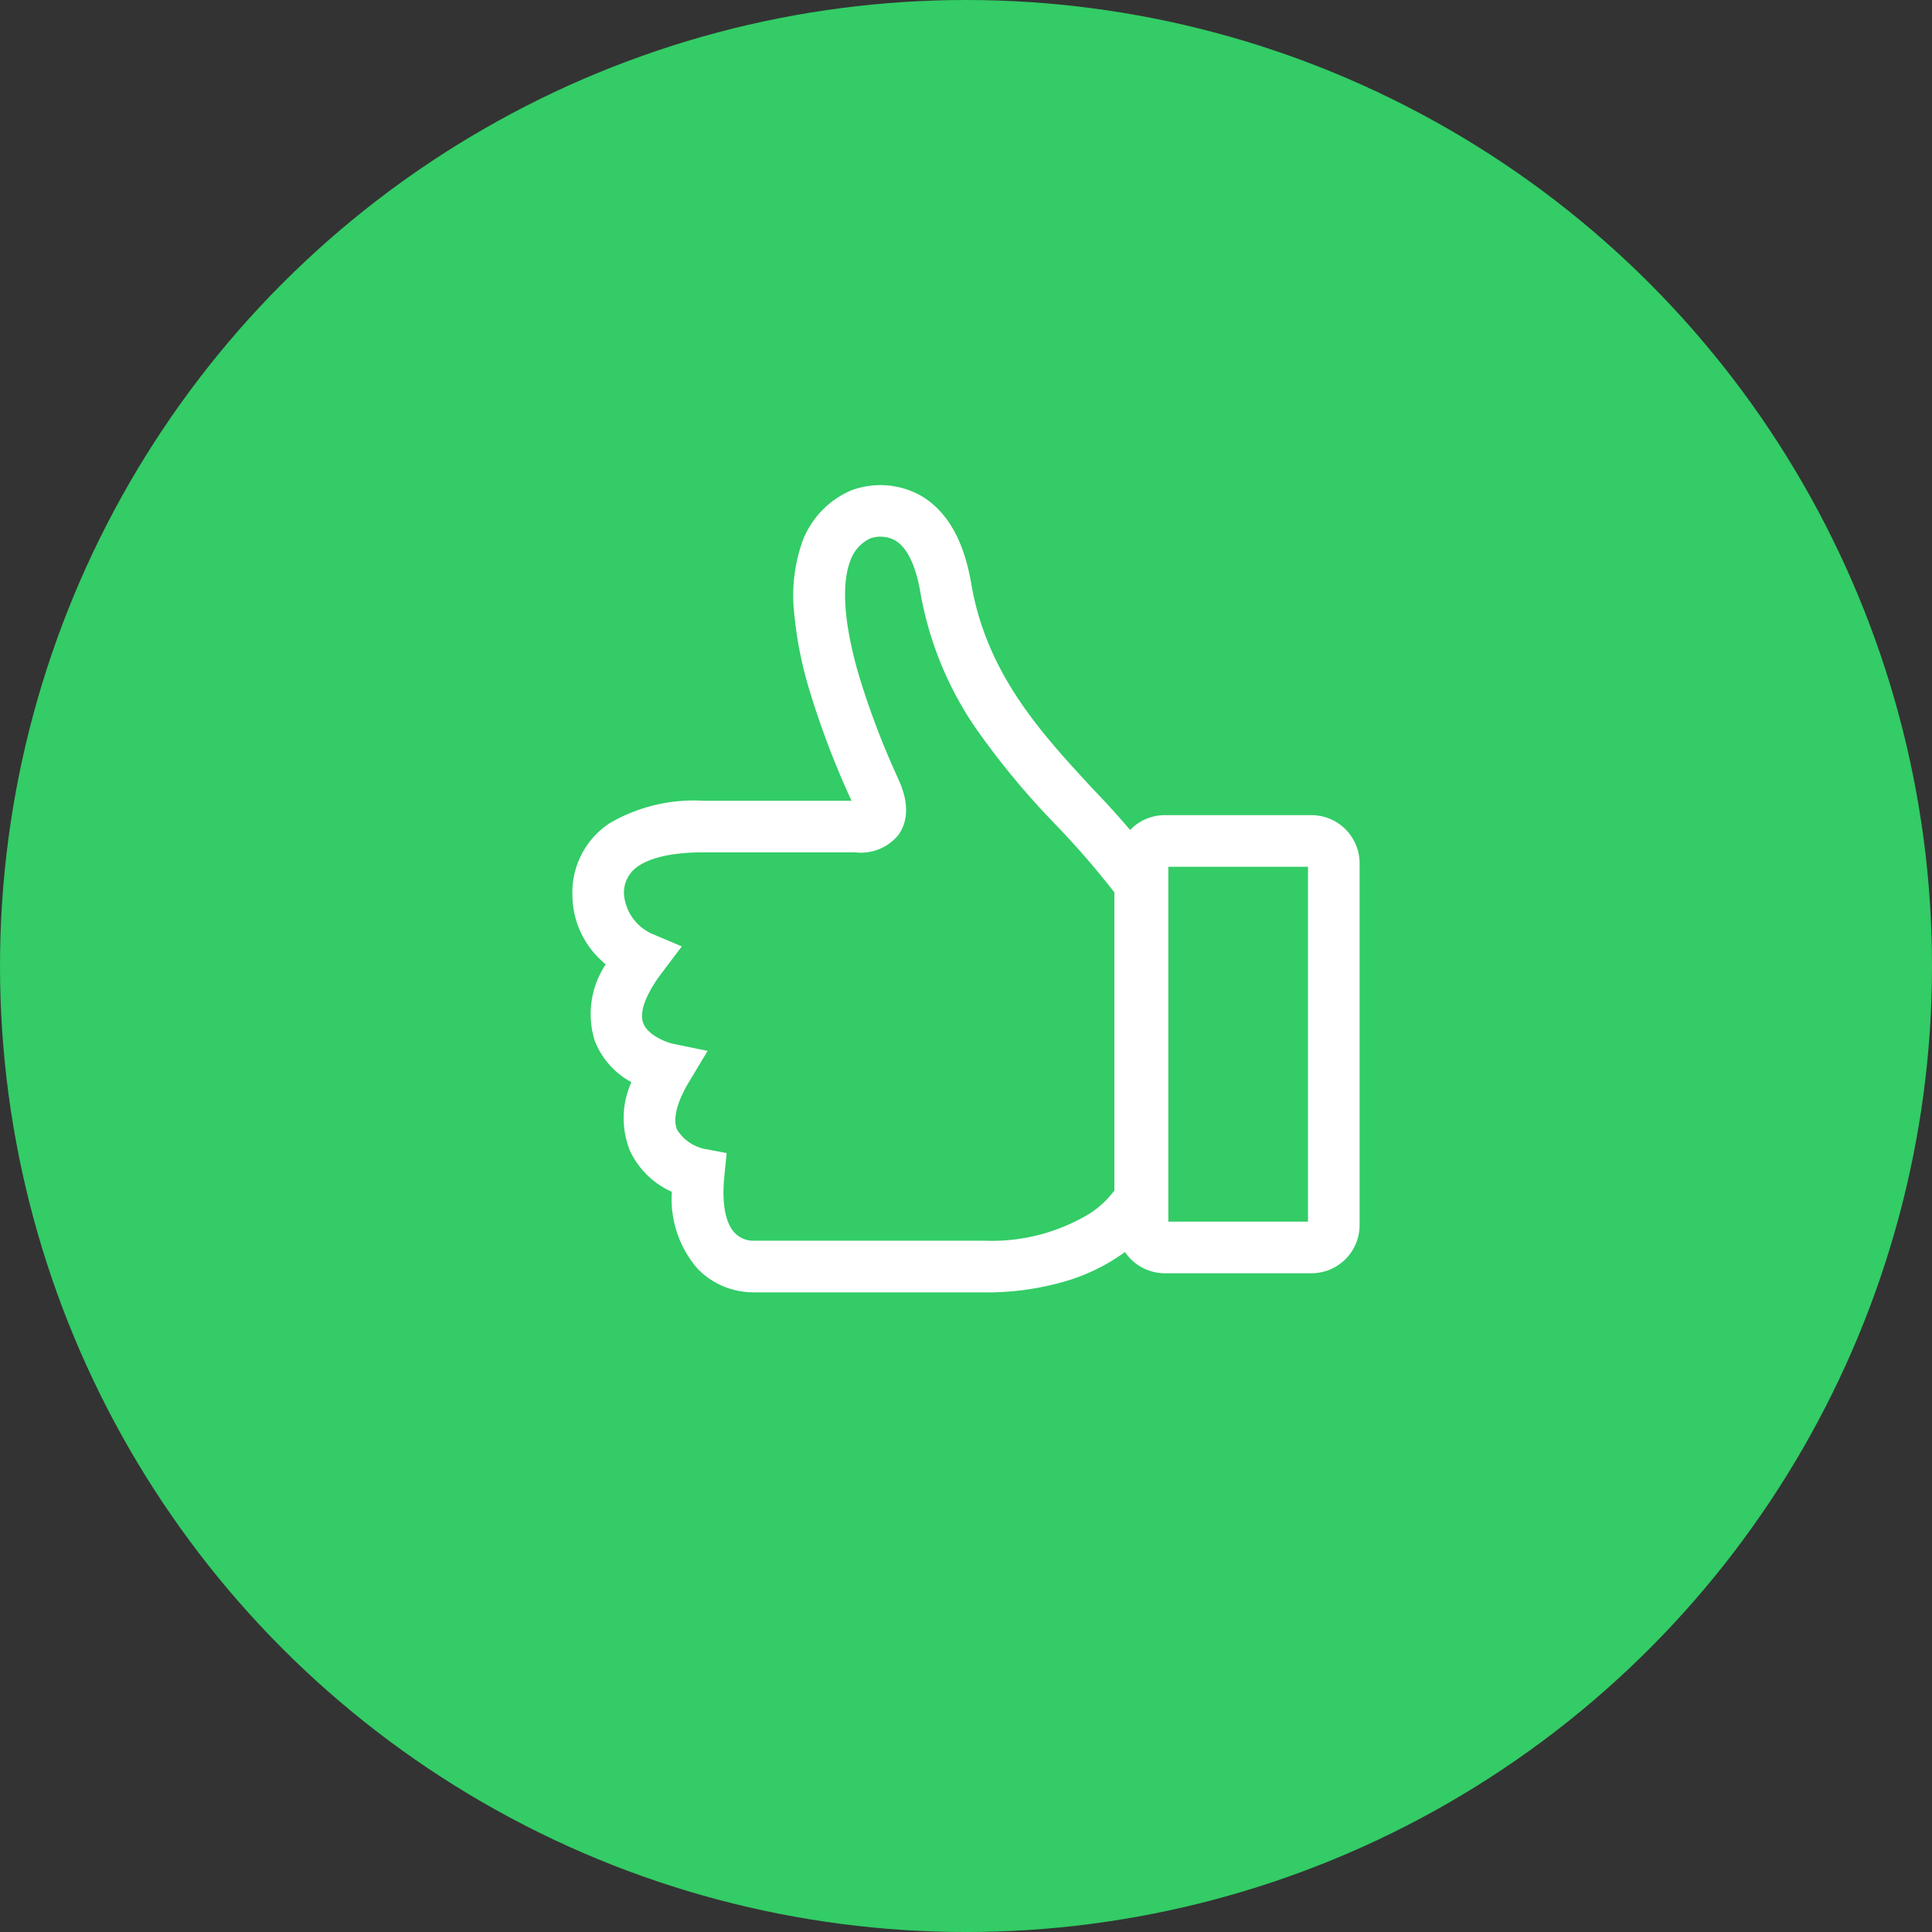 <svg xmlns="http://www.w3.org/2000/svg" xmlns:xlink="http://www.w3.org/1999/xlink" width="140.039" height="140.04" viewBox="0 0 140.039 140.04">
  <rect x="0" y="0" width="140.039" height="140.04" fill="#333333" stroke="none"/>
  <defs>
    <clipPath id="clip-path">
      <rect id="Rectangle_784" data-name="Rectangle 784" width="57.061" height="58.519" transform="translate(0 0)" fill="none"/>
    </clipPath>
  </defs>
  <g id="Group_491" data-name="Group 491" transform="translate(-3566.679 -415.508)">
    <g id="Group_246" data-name="Group 246" transform="translate(3566.679 415.508)">
      <ellipse id="Ellipse_69" data-name="Ellipse 69" cx="70.02" cy="70.02" rx="70.02" ry="70.02" transform="translate(0 0)" fill="#3c6"/>
    </g>
    <g id="Group_492" data-name="Group 492" transform="translate(3608.168 450.667)">
      <g id="Group_488" data-name="Group 488" transform="translate(0 0)" clip-path="url(#clip-path)">
        <path id="Path_1105" data-name="Path 1105" d="M275.6,58.515h16.8a20.283,20.283,0,0,0,6.085-.863,14,14,0,0,0,4.009-1.976A9.414,9.414,0,0,0,305.4,52.5l.19-.389V28.313l-.348-.488a59.6,59.6,0,0,0-4.854-5.7c-3.833-4.138-7.8-8.416-8.92-15.016-.538-3.154-1.789-5.3-3.72-6.385a6.025,6.025,0,0,0-4.942-.353l-.061.025a6.485,6.485,0,0,0-3.525,3.735,11.8,11.8,0,0,0-.575,5.2,28.1,28.1,0,0,0,1.041,5.334,61.74,61.74,0,0,0,3,7.972l.107.242H272.06a12.115,12.115,0,0,0-6.813,1.637,6.01,6.01,0,0,0-2.684,5.2,6.48,6.48,0,0,0,2.146,4.783c.089.084.178.165.267.241a6.511,6.511,0,0,0-.789,5.549,5.822,5.822,0,0,0,2.653,2.988,6.34,6.34,0,0,0-.108,4.963,6.071,6.071,0,0,0,3.04,2.983,7.715,7.715,0,0,0,1.847,5.557,5.615,5.615,0,0,0,3.979,1.729m26.251-7.377a7.088,7.088,0,0,1-1.744,1.641,13.7,13.7,0,0,1-7.709,1.994H275.558a1.879,1.879,0,0,1-1.261-.6c-.655-.723-.911-2.159-.723-4.044l.171-1.706-1.643-.31a3.109,3.109,0,0,1-1.948-1.381c-.327-.765-.024-1.991.853-3.453l1.359-2.264-2.555-.524c-.456-.11-1.8-.612-2.116-1.5-.29-.8.191-2.093,1.354-3.634l1.444-1.915-2.172-.919a3.461,3.461,0,0,1-2.015-2.8,2.3,2.3,0,0,1,1.042-2.106c.667-.452,2.026-.992,4.713-.992h11a3.511,3.511,0,0,0,3.106-1.23c.522-.7.961-1.946.085-3.936l-.148-.334a58.3,58.3,0,0,1-2.82-7.484c-1.311-4.582-1.036-6.966-.574-8.159A2.793,2.793,0,0,1,284.2,3.844,2.272,2.272,0,0,1,285.946,4c.869.507,1.5,1.8,1.833,3.734a25.009,25.009,0,0,0,3.943,9.772,56.631,56.631,0,0,0,5.921,7.157,61.936,61.936,0,0,1,4.206,4.858Z" transform="translate(-262.563 0.004)" fill="#fff"/>
        <path id="Path_1106" data-name="Path 1106" d="M3.488,480.827h10.63a3.492,3.492,0,0,0,3.488-3.488V451.109a3.492,3.492,0,0,0-3.488-3.488H3.488A3.492,3.492,0,0,0,0,451.109v26.229a3.492,3.492,0,0,0,3.488,3.488m10.377-3.742H3.742V451.363H13.865Z" transform="translate(39.454 -423.695)" fill="#fff"/>
      </g>
    </g>
  </g>
</svg>
